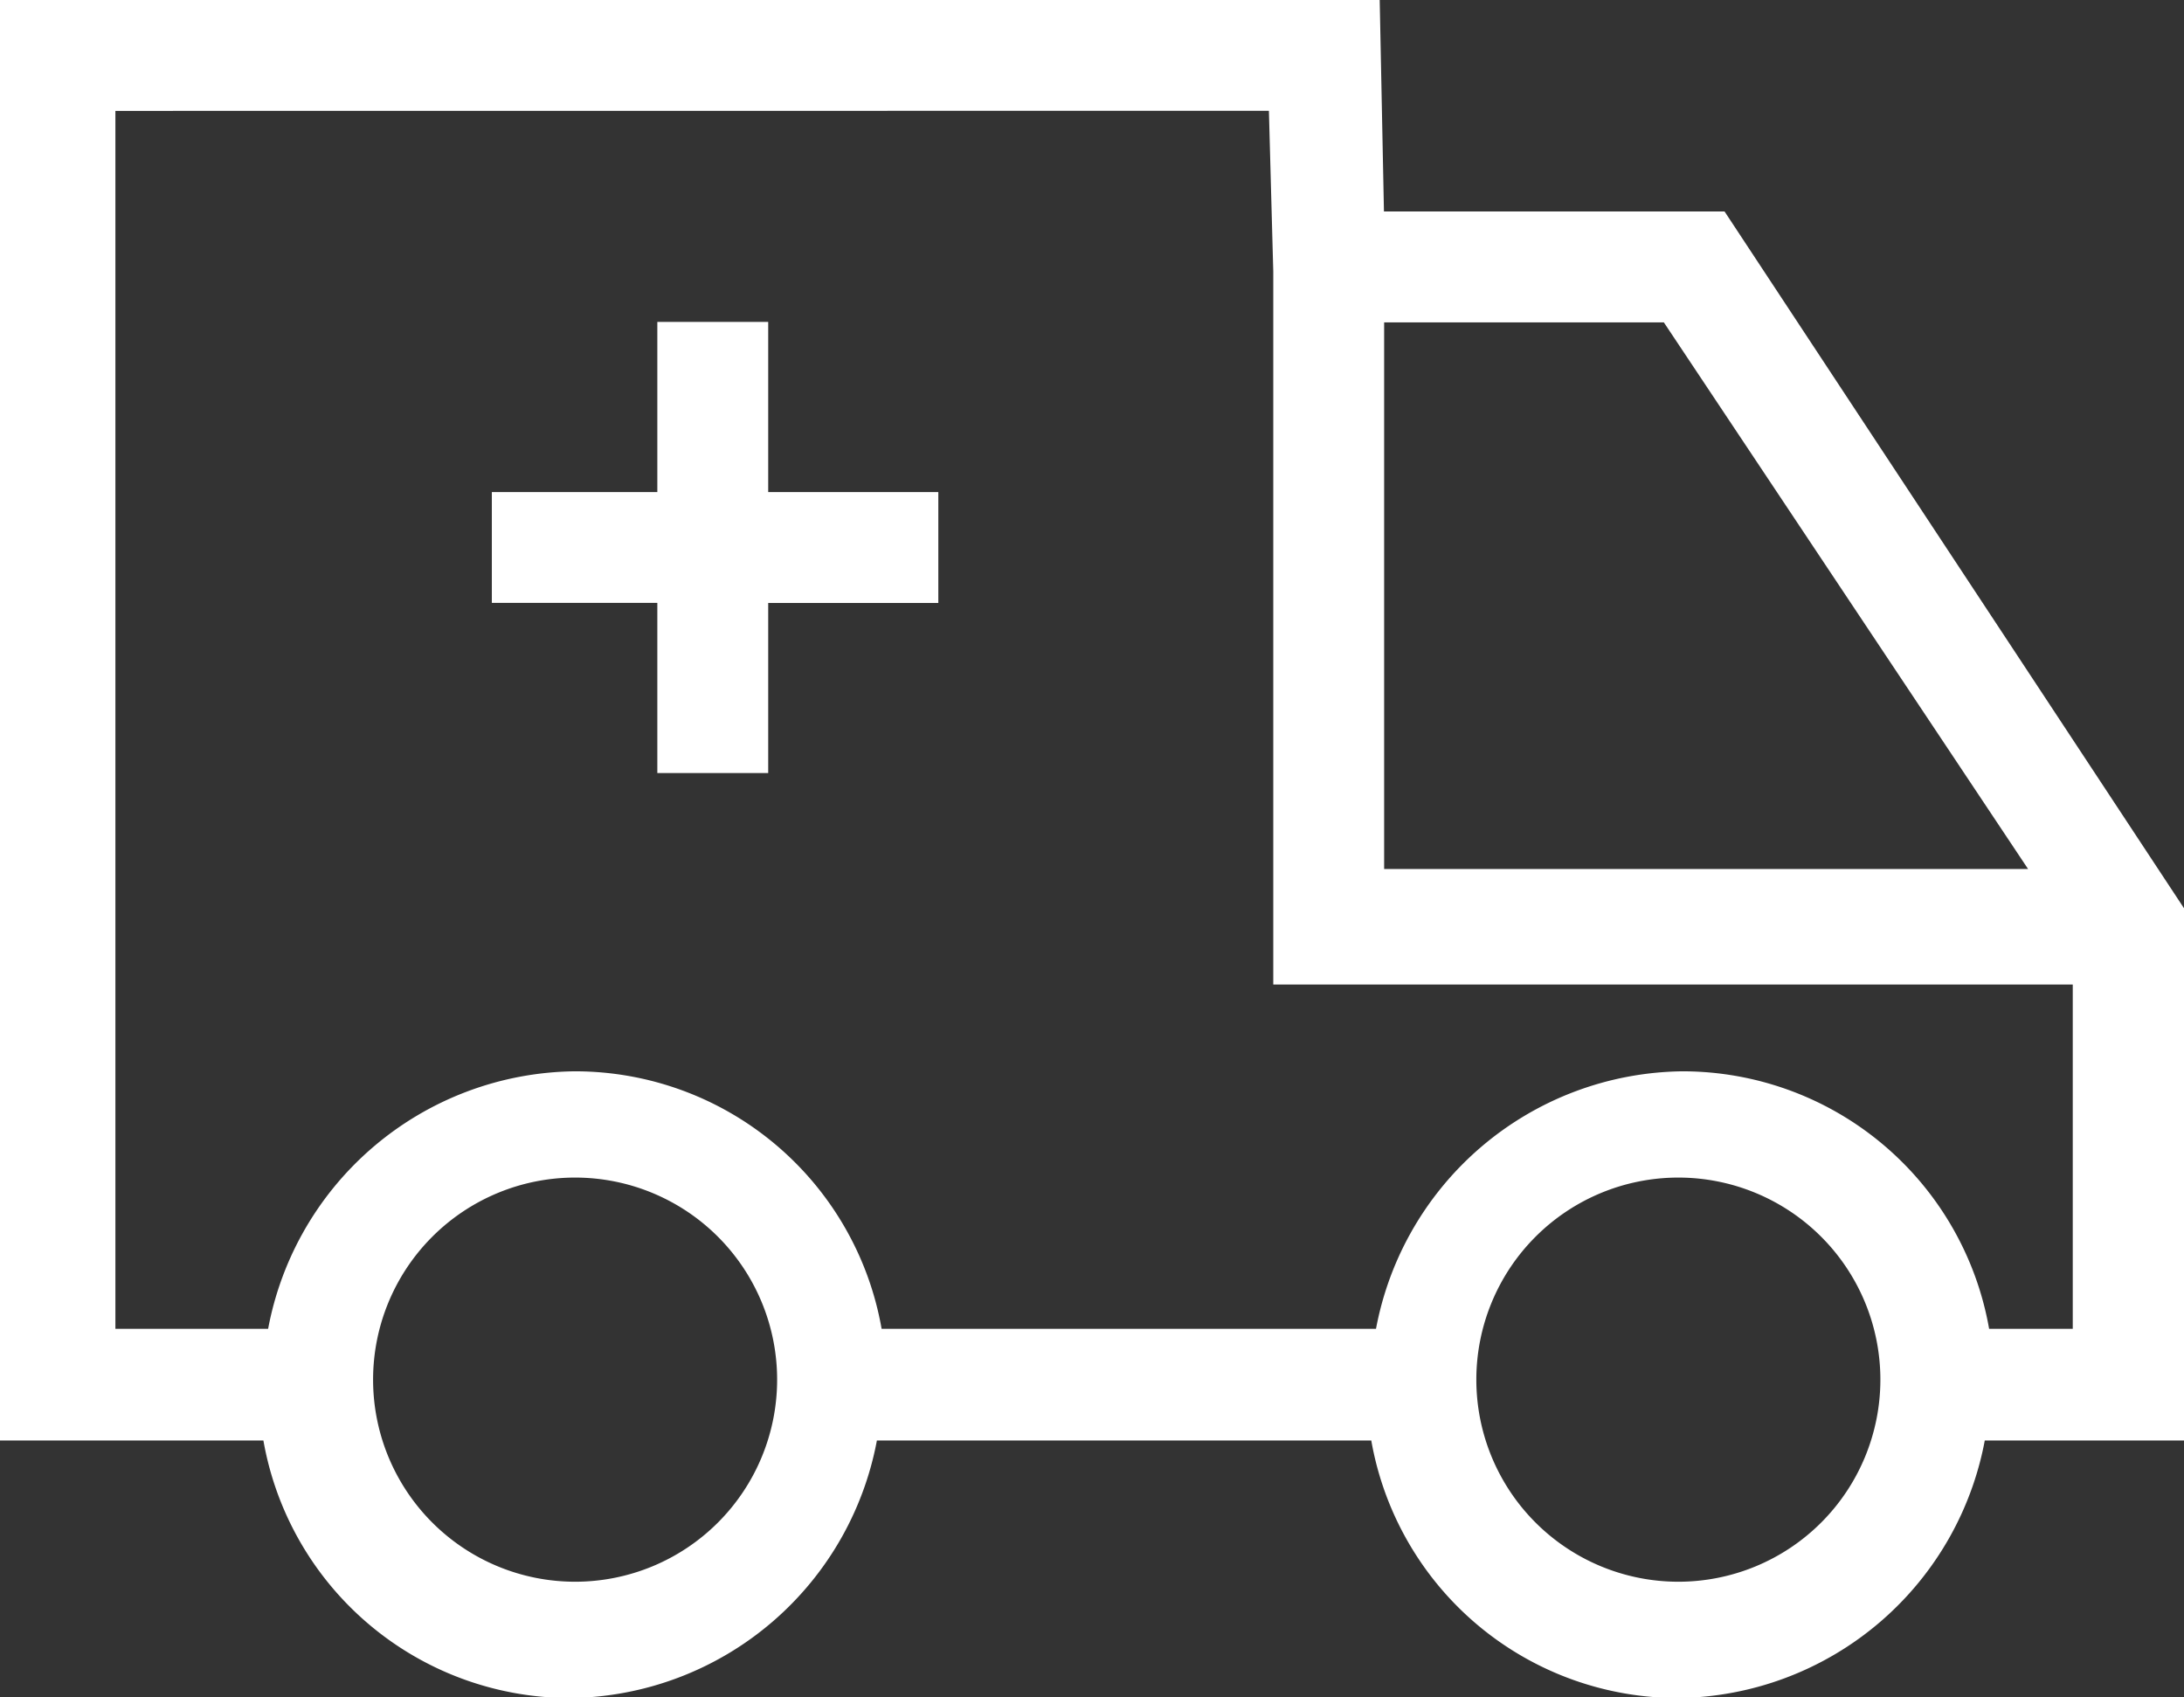<svg xmlns="http://www.w3.org/2000/svg" width="23.108" height="17.952" viewBox="0 0 23.108 17.952">
  <rect x="0" y="0" width="23.108" height="17.952" fill="#333333" stroke="none"/>
  <g id="df_icon-ambulancia" transform="translate(0.1 0.1)">
    <path id="Trazado_1083" data-name="Trazado 1083" d="M14.945,8.037h3.648l4.815,7.3v5.5H21.316a3.238,3.238,0,0,1-3.161,2.724,3.194,3.194,0,0,1-3.161-2.724h-5.4a3.238,3.238,0,0,1-3.161,2.724,3.194,3.194,0,0,1-3.161-2.724H.5V5.8H14.9Zm3.113.973H14.945v5.982h7.1Zm.1,13.521a2.237,2.237,0,0,0,0-4.475,2.237,2.237,0,0,0,0,4.475Zm-11.673,0a2.237,2.237,0,0,0,0-4.475,2.237,2.237,0,0,0,0,4.475ZM1.521,6.773V19.856h1.8a3.238,3.238,0,0,1,3.161-2.724,3.194,3.194,0,0,1,3.161,2.724h5.4A3.238,3.238,0,0,1,18.2,17.132a3.194,3.194,0,0,1,3.161,2.724h1.07V16.014H13.972V8.572l-.049-1.8Z" transform="translate(-0.5 -5.8)" fill="#fff" stroke="#fff" stroke-width="0.2"/>
    <path id="Trazado_1084" data-name="Trazado 1084" d="M30.324,17.372h-.973v-1.8H27.6V14.6h1.751V12.8h.973v1.8h1.8v.973h-1.8Z" transform="translate(-22.396 -9.395)" fill="#fff" stroke="#fff" stroke-width="0.2"/>
  </g>
</svg>
